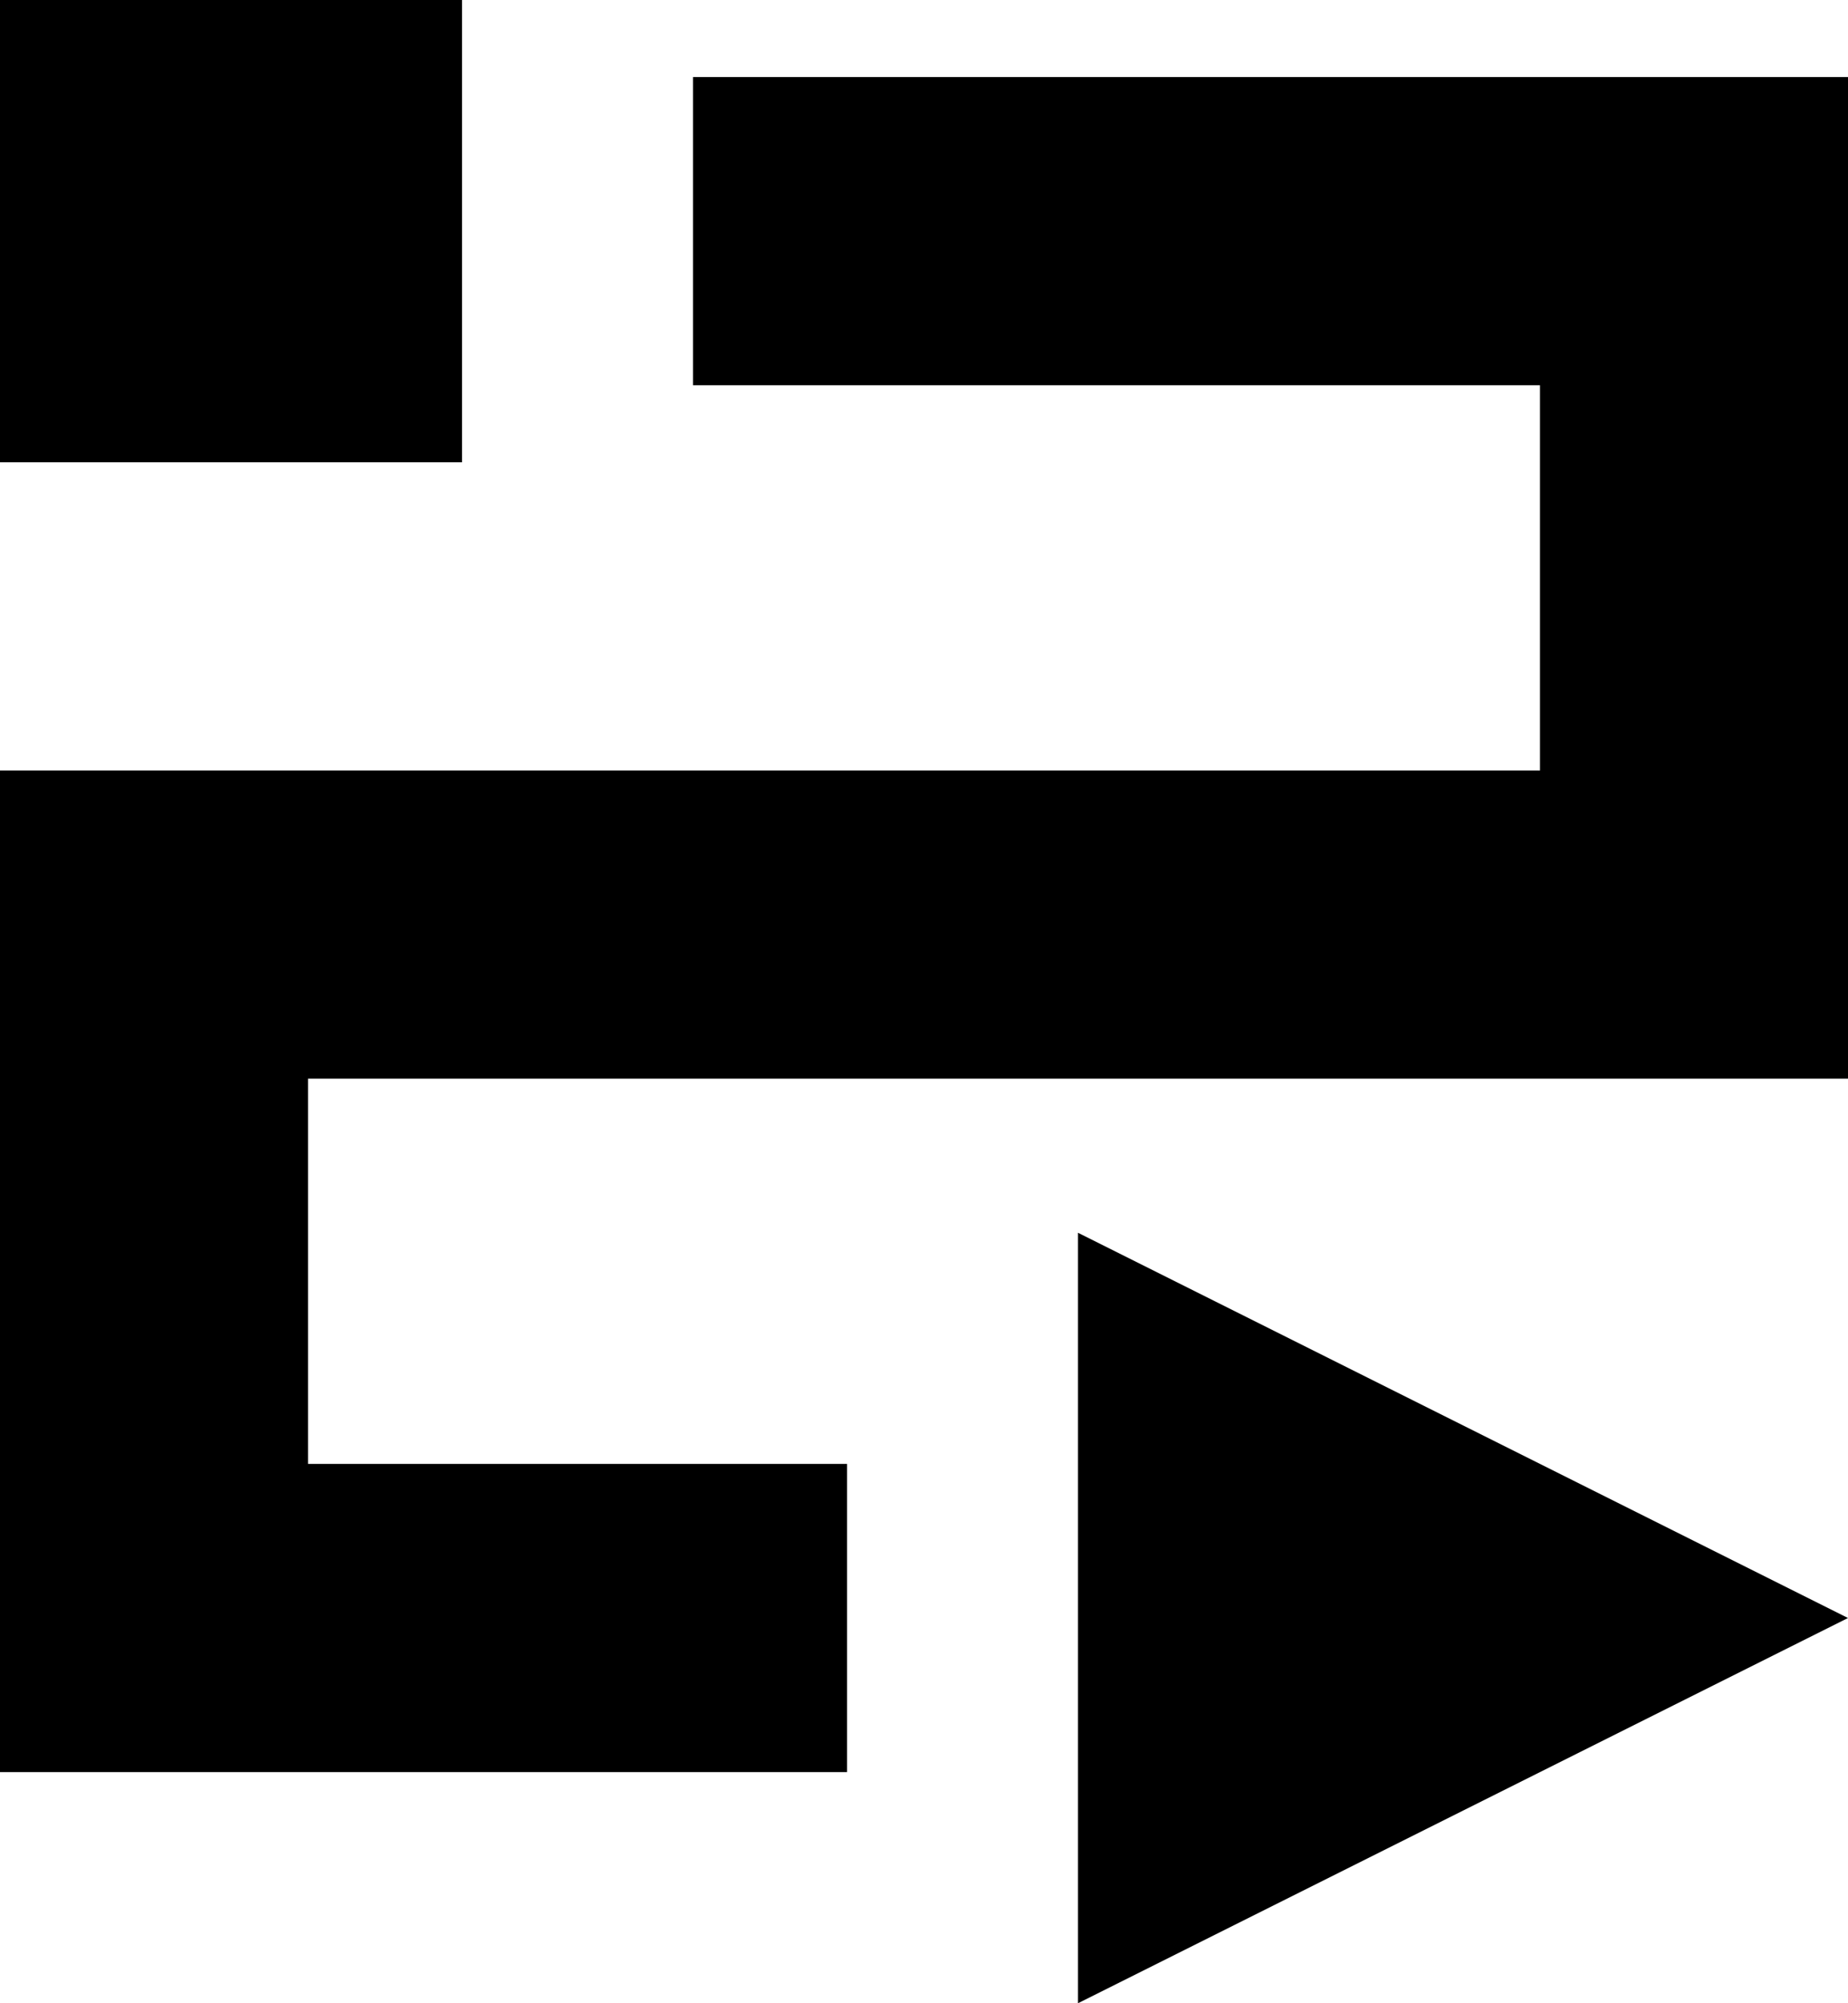 <?xml version="1.0" encoding="UTF-8"?>
<svg xmlns="http://www.w3.org/2000/svg" width="12" height="13" viewBox="0 0 12 13" fill="none">
  <path d="M12 10.5L7 13V8L12 10.5Z" fill="black"></path>
  <path d="M12 7H2V9.5H5.5V11.5H0V5H10V2.5H4.5V0.5H12V7Z" fill="black"></path>
  <path d="M3 3H0V0H3V3Z" fill="black"></path>
</svg>
